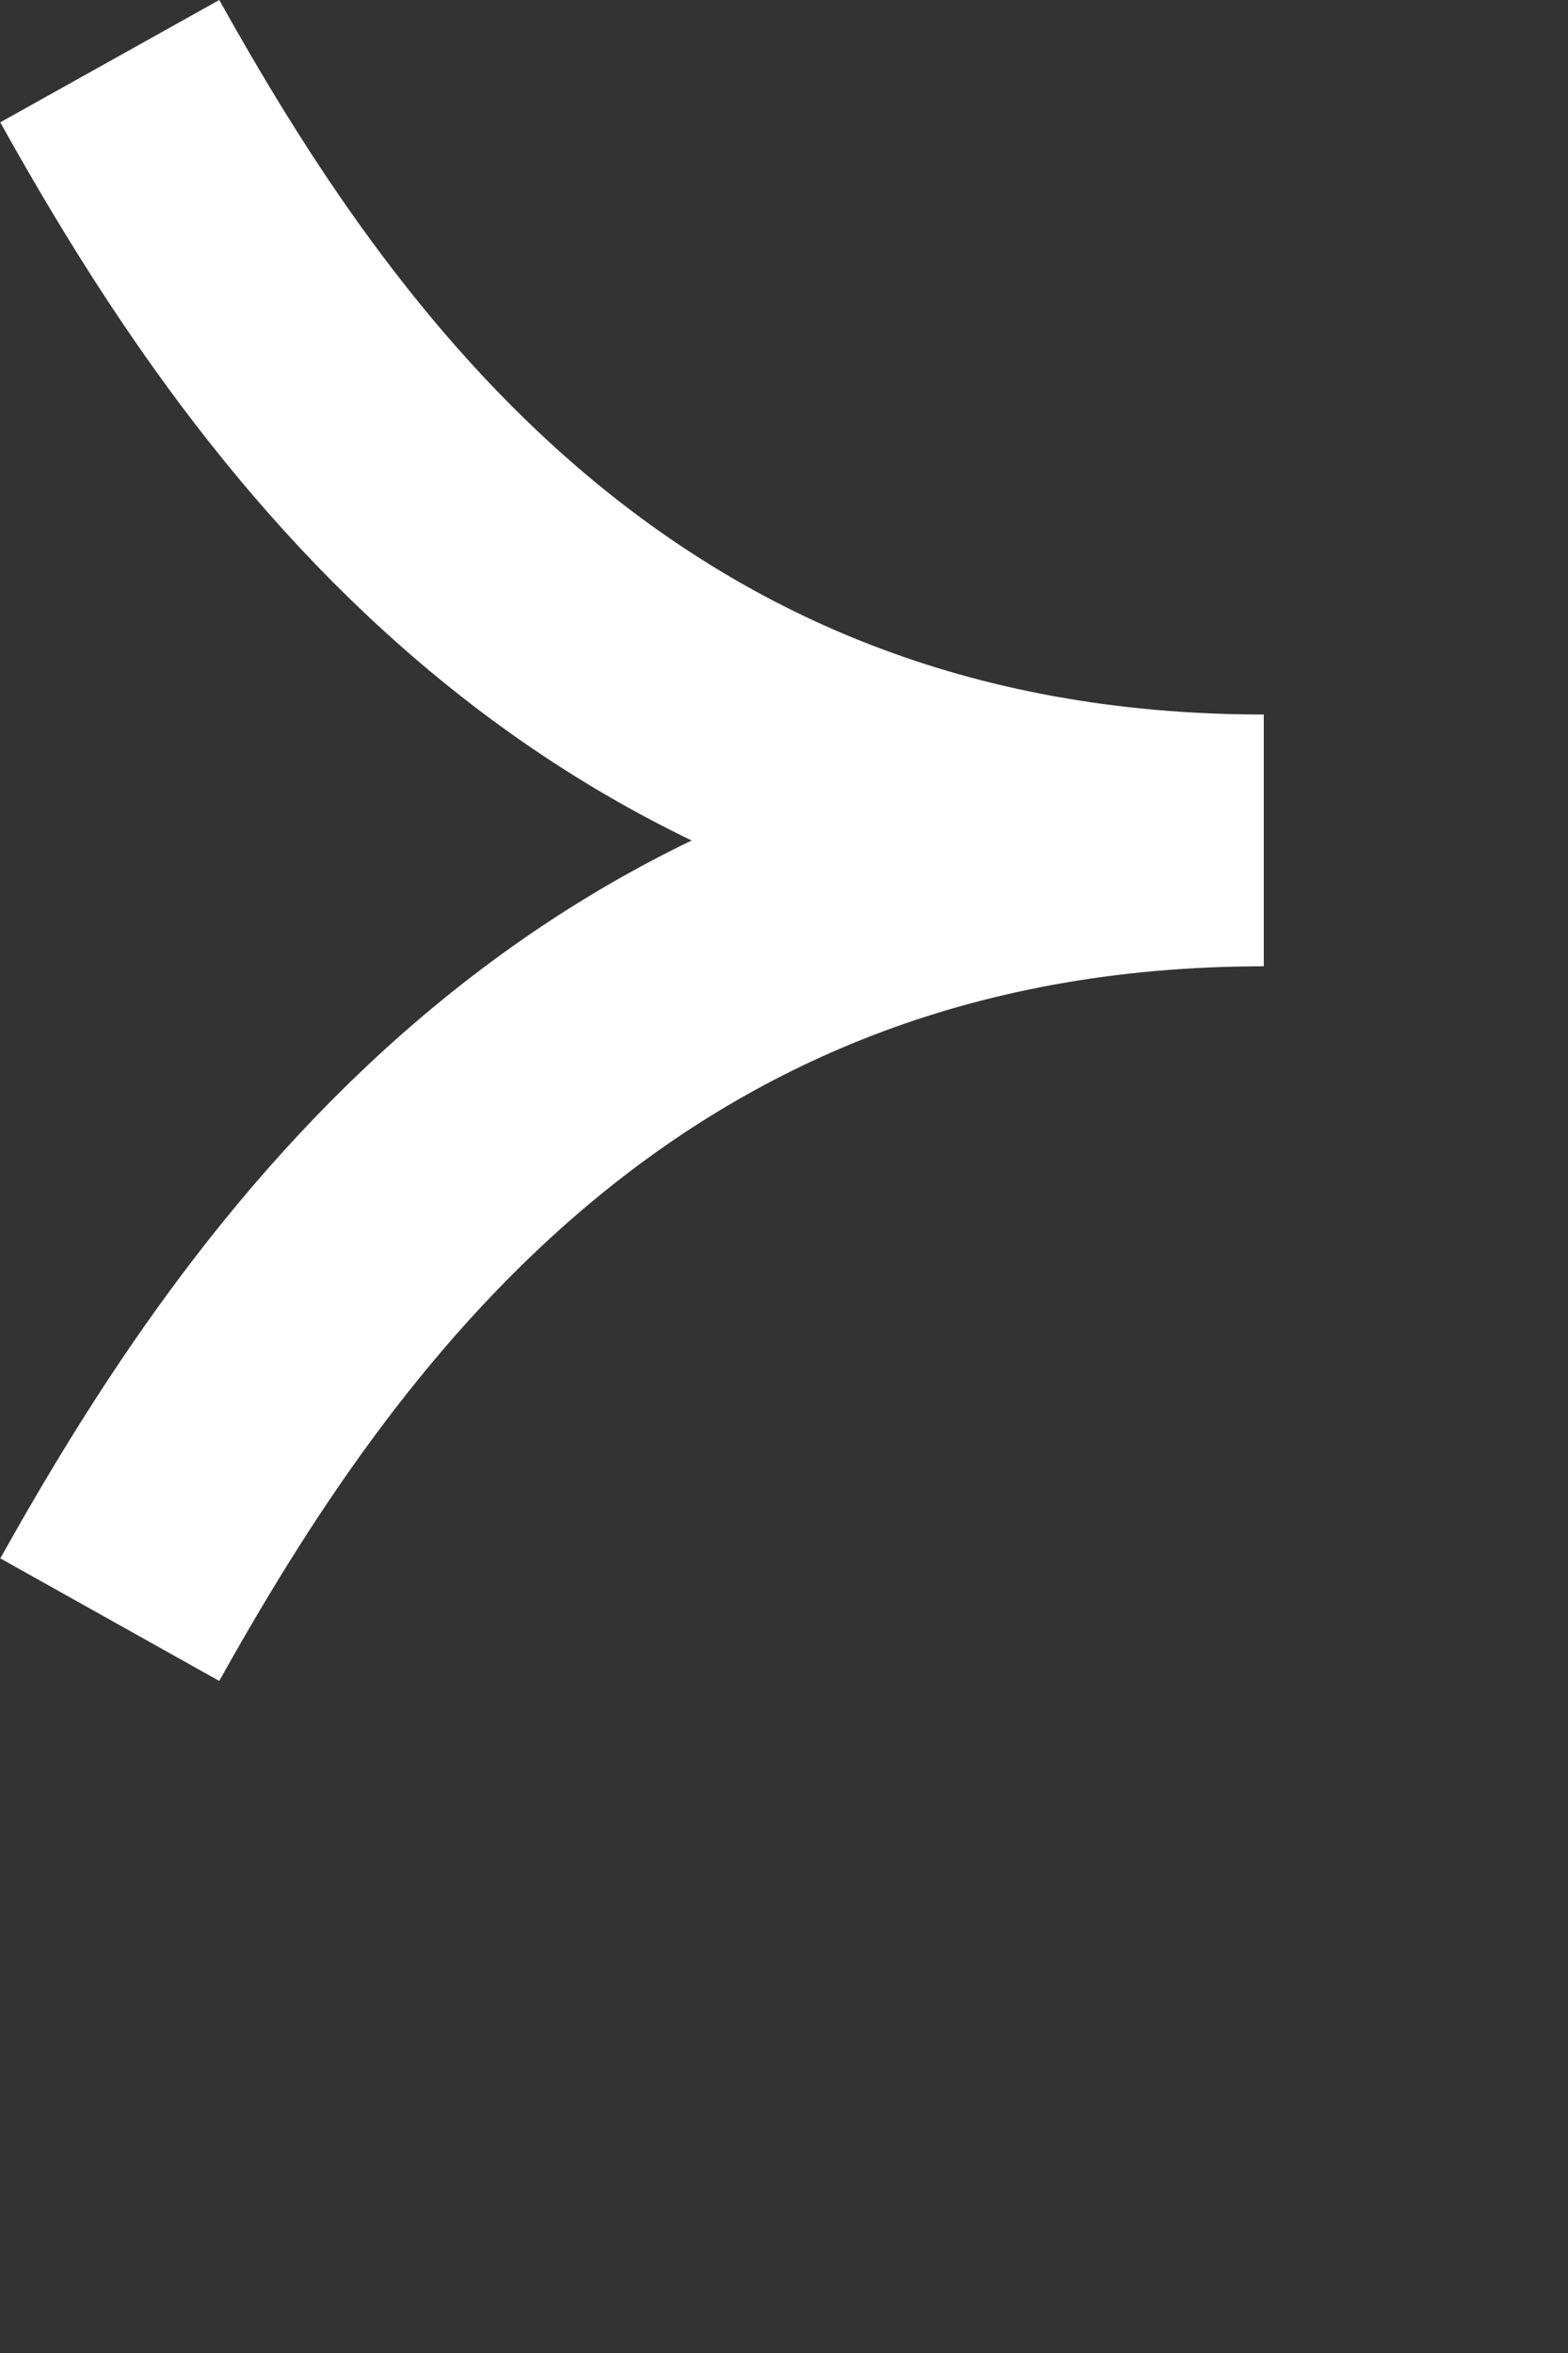 <svg width="2" height="3" viewBox="0 0 2 3" fill="none" xmlns="http://www.w3.org/2000/svg">
<rect x="0" y="0" width="2" height="3" fill="#333333" stroke="none"/>
<path d="M0.14 0.078C0.365 0.481 0.764 1.071 1.612 1.071" stroke="white" stroke-width="0.32" stroke-miterlimit="2.613"/>
<path d="M0.14 2.065C0.365 1.663 0.764 1.072 1.612 1.072" stroke="white" stroke-width="0.32" stroke-miterlimit="2.613"/>
</svg>
